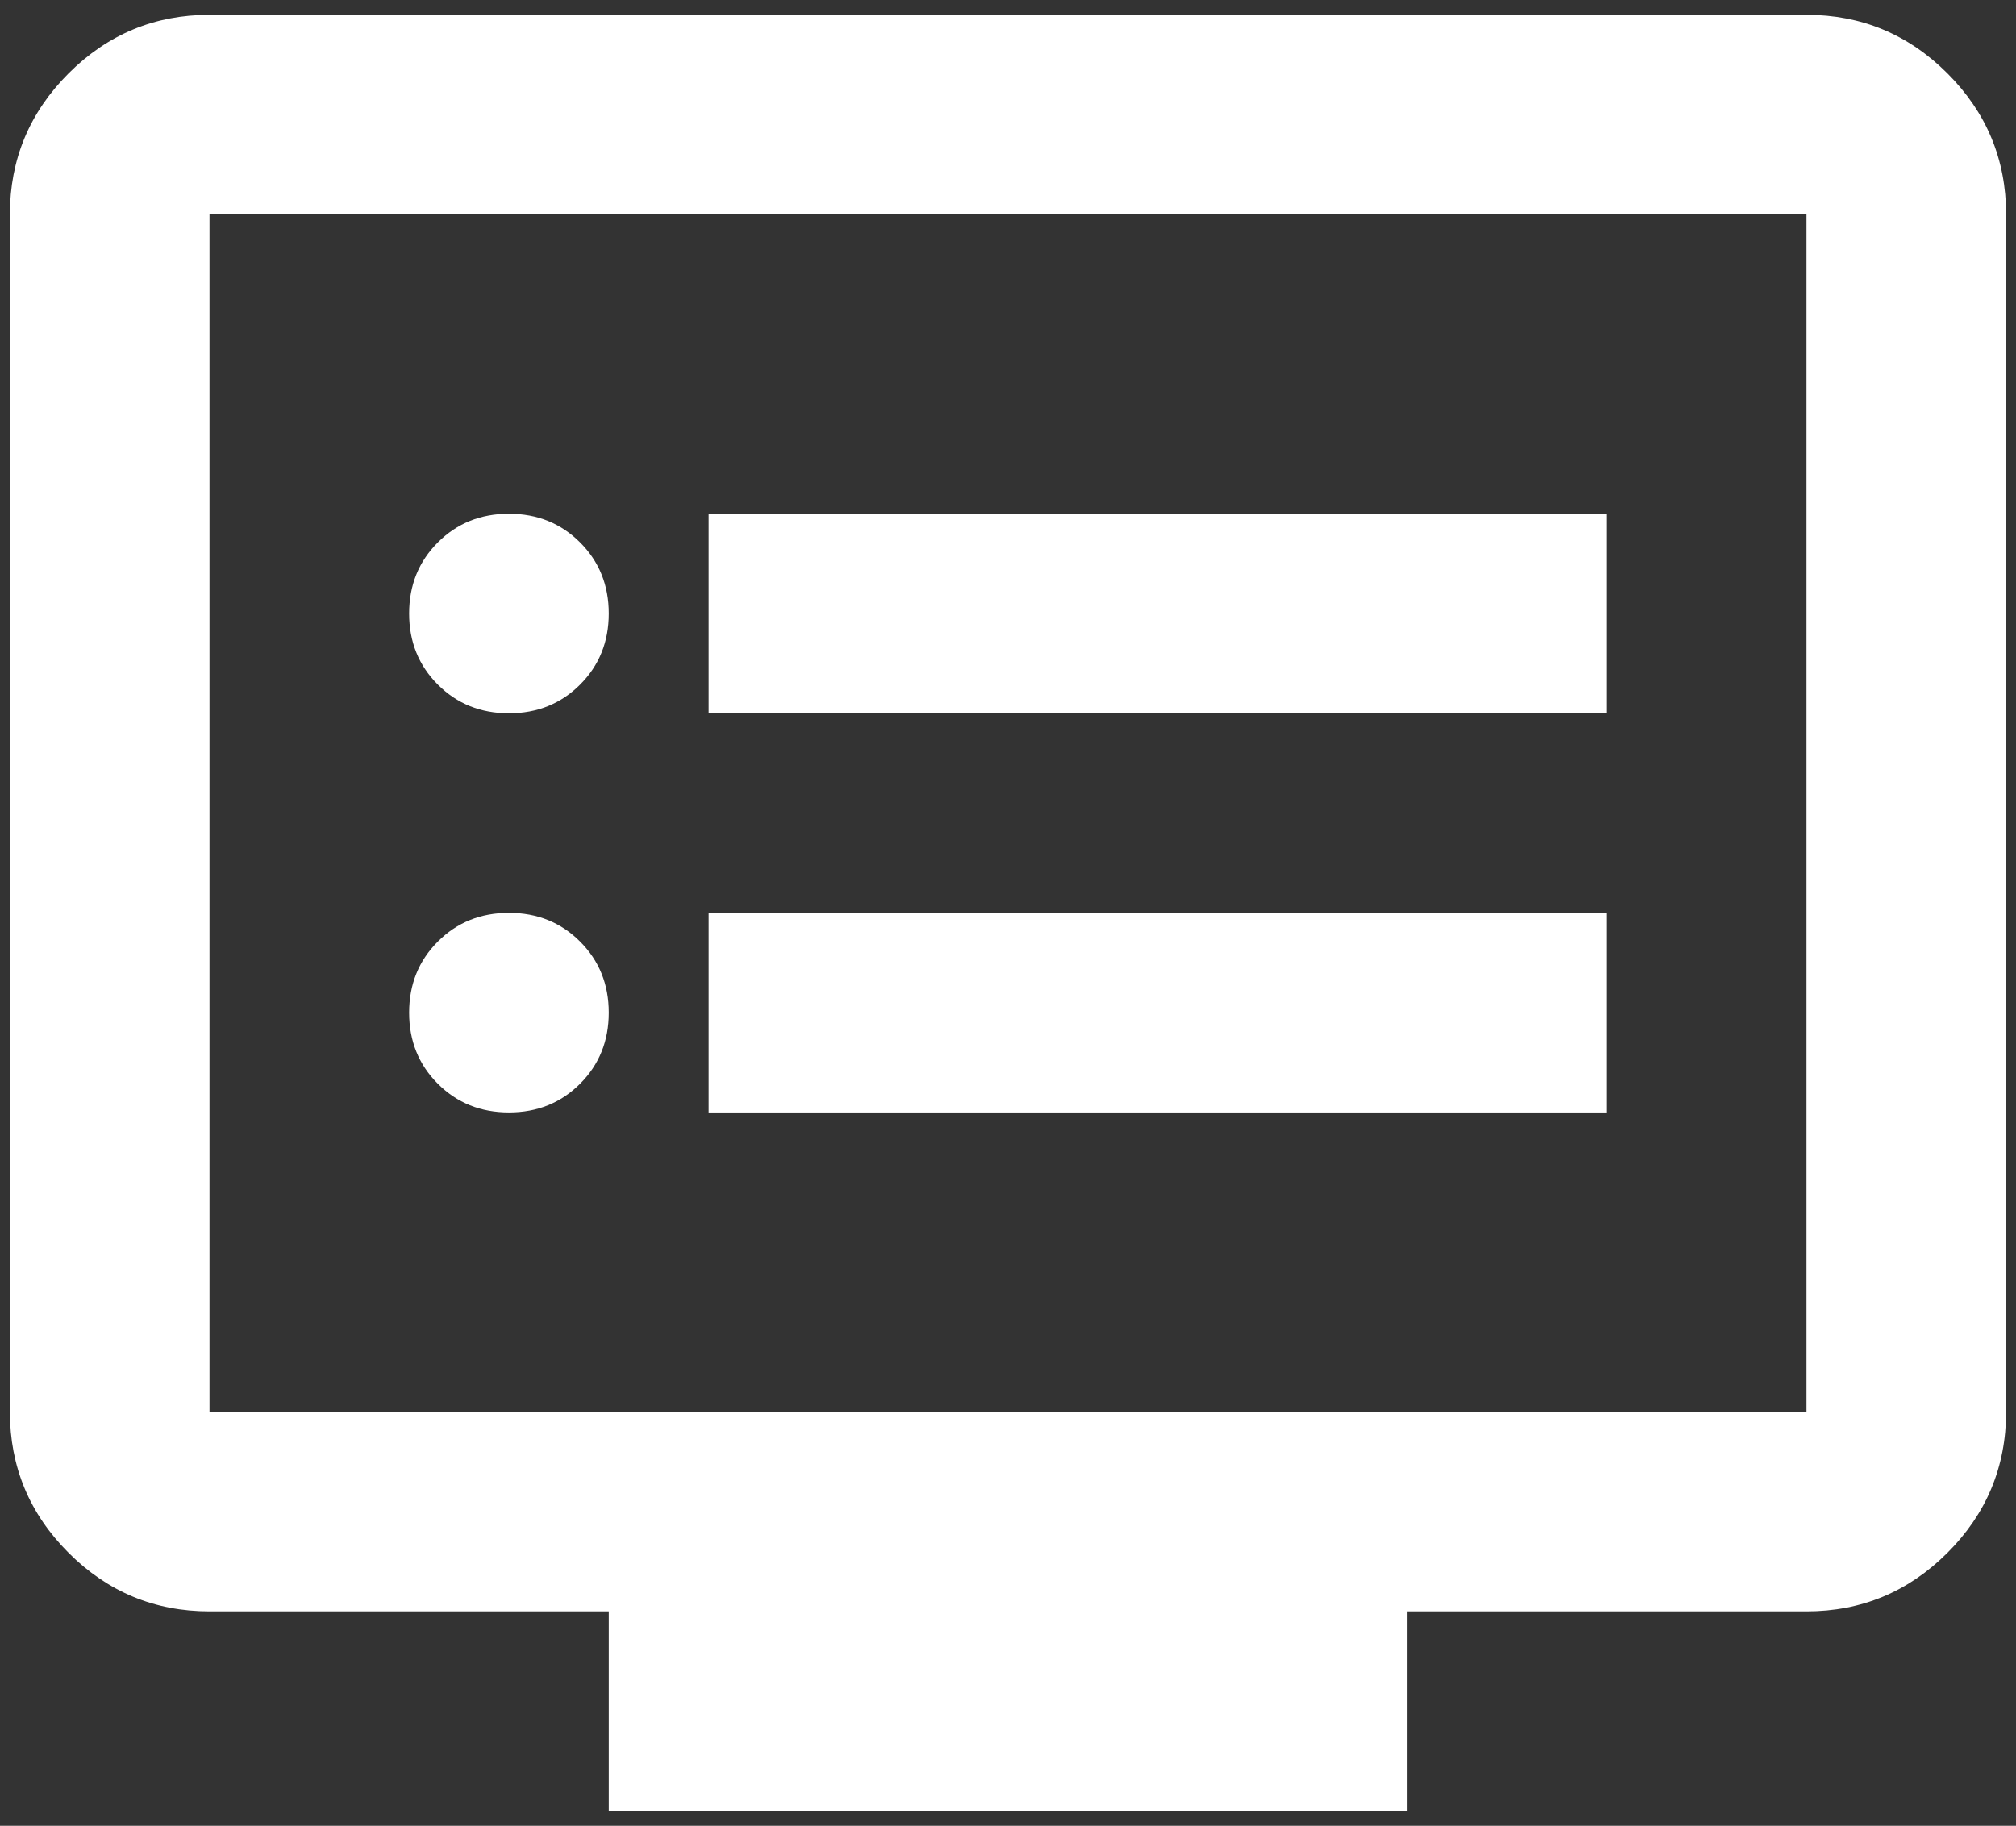 <svg width="85" height="77" viewBox="0 0 85 77" fill="none" xmlns="http://www.w3.org/2000/svg">
<rect x="0" y="0" width="85" height="77" fill="#333333" stroke="none"/>
<path d="M21.458 46.917C22.651 46.917 23.65 46.513 24.457 45.707C25.263 44.9 25.666 43.901 25.666 42.708C25.666 41.516 25.263 40.517 24.457 39.71C23.65 38.903 22.651 38.5 21.458 38.5C20.266 38.5 19.266 38.903 18.46 39.71C17.653 40.517 17.25 41.516 17.25 42.708C17.25 43.901 17.653 44.9 18.46 45.707C19.266 46.513 20.266 46.917 21.458 46.917ZM21.458 30.083C22.651 30.083 23.65 29.68 24.457 28.873C25.263 28.067 25.666 27.067 25.666 25.875C25.666 24.683 25.263 23.683 24.457 22.877C23.65 22.07 22.651 21.667 21.458 21.667C20.266 21.667 19.266 22.07 18.46 22.877C17.653 23.683 17.25 24.683 17.25 25.875C17.25 27.067 17.653 28.067 18.46 28.873C19.266 29.68 20.266 30.083 21.458 30.083ZM29.875 46.917H67.75V38.5H29.875V46.917ZM29.875 30.083H67.75V21.667H29.875V30.083ZM25.666 76.375V67.958H8.833C6.519 67.958 4.537 67.134 2.889 65.486C1.241 63.838 0.417 61.856 0.417 59.542V9.042C0.417 6.727 1.241 4.746 2.889 3.097C4.537 1.449 6.519 0.625 8.833 0.625H76.166C78.481 0.625 80.463 1.449 82.111 3.097C83.759 4.746 84.583 6.727 84.583 9.042V59.542C84.583 61.856 83.759 63.838 82.111 65.486C80.463 67.134 78.481 67.958 76.166 67.958H59.333V76.375H25.666ZM8.833 59.542H76.166V9.042H8.833V59.542Z" fill="white"/>
</svg>
